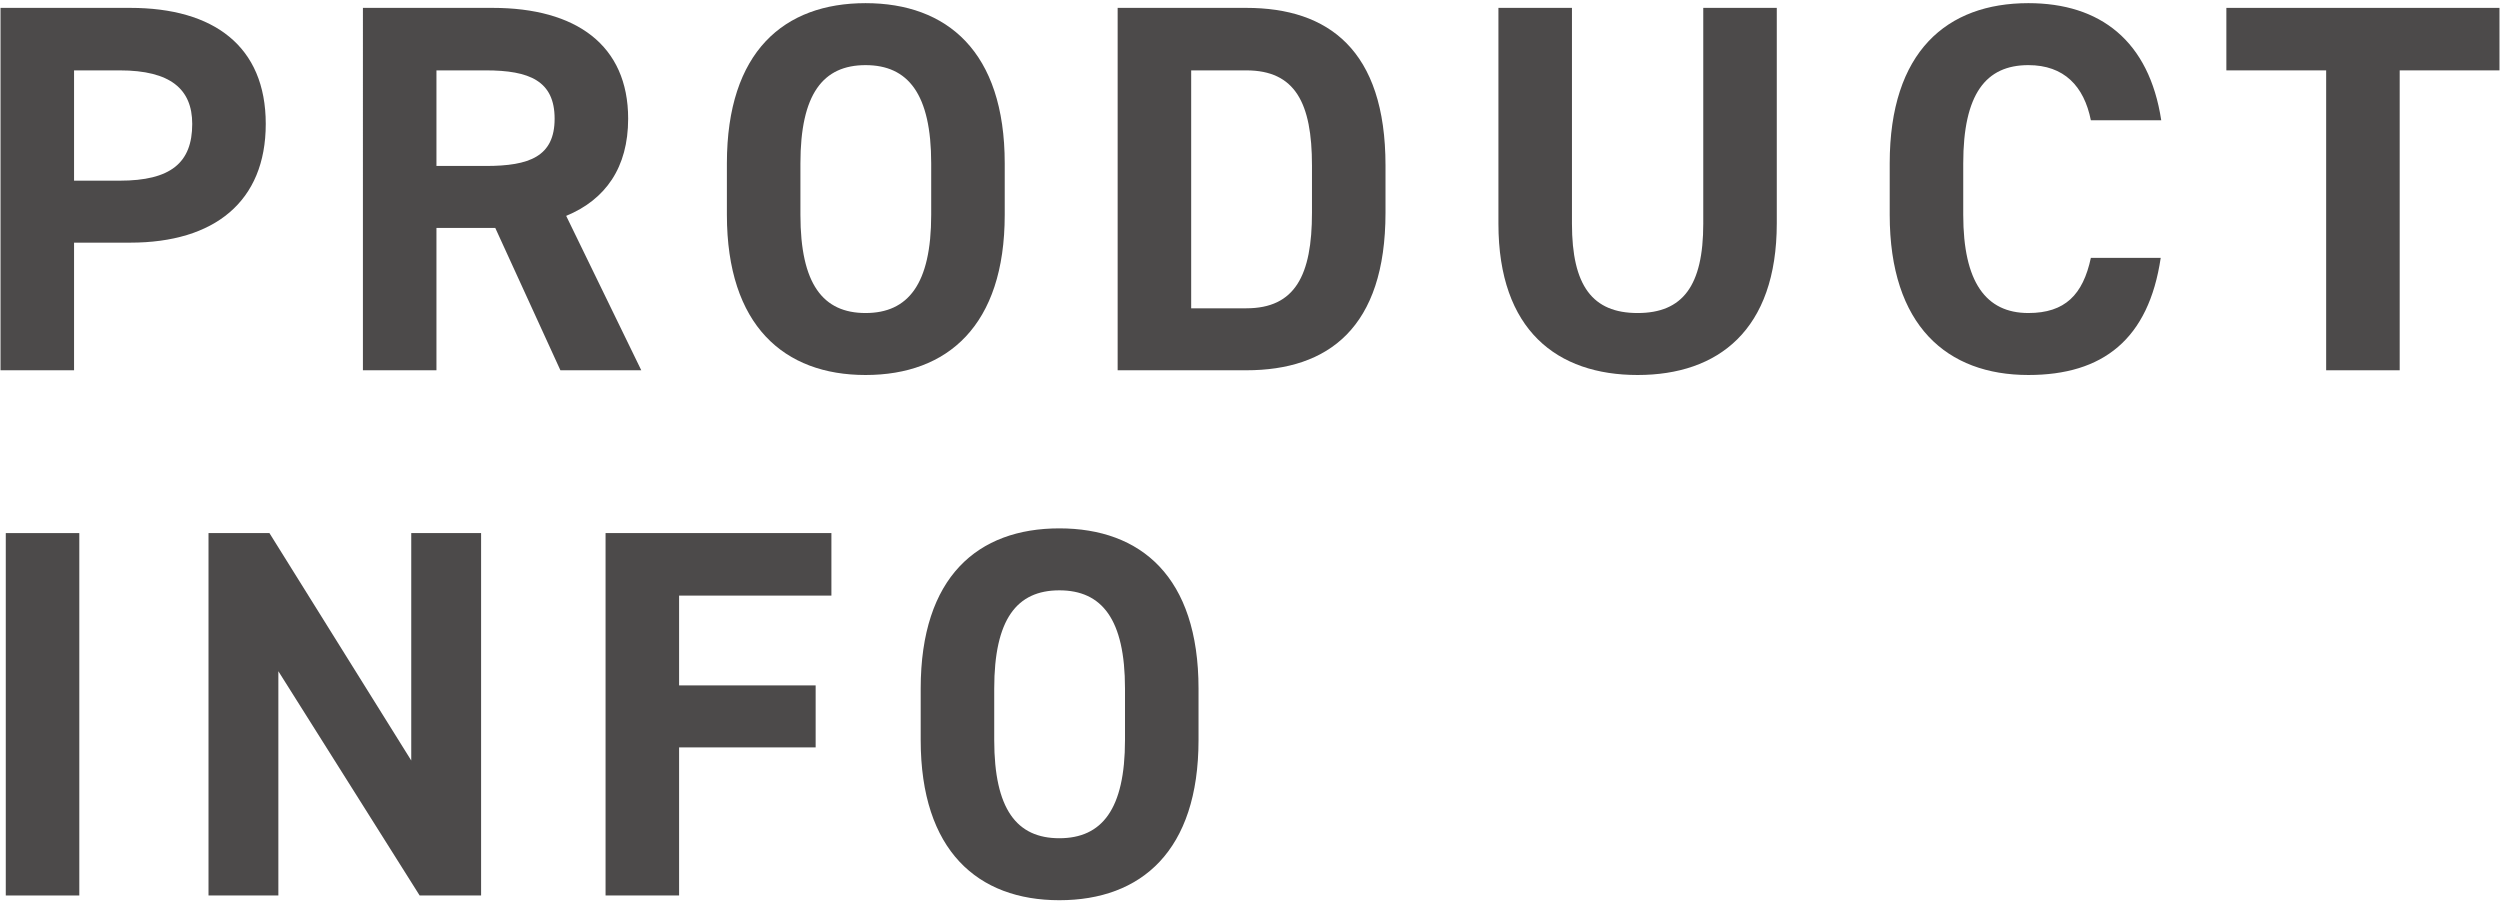 <?xml version="1.0" encoding="UTF-8"?><svg id="layout" xmlns="http://www.w3.org/2000/svg" viewBox="0 0 238 86"><defs><style>.cls-1{fill:#4c4a4a;}</style></defs><path class="cls-1" d="M7.05,23.1v12.15H.05V.75h12.35c7.95,0,12.9,3.65,12.9,11.05s-4.9,11.3-12.9,11.3h-5.35ZM11.4,17.2c4.85,0,6.9-1.7,6.9-5.4,0-3.3-2.05-5.1-6.9-5.1h-4.35v10.5h4.35Z"/><path class="cls-1" d="M53.35,35.25l-6.2-13.55h-5.6v13.55h-7V.75h12.35c7.95,0,12.9,3.55,12.9,10.55,0,4.65-2.15,7.7-5.9,9.25l7.15,14.7h-7.7ZM46.25,15.8c4.15,0,6.55-.9,6.55-4.5s-2.4-4.6-6.55-4.6h-4.7v9.1h4.7Z"/><path class="cls-1" d="M82.4,35.7c-7.75,0-13.2-4.7-13.2-15.25v-4.9c0-10.65,5.45-15.25,13.2-15.25s13.25,4.6,13.25,15.25v4.9c0,10.55-5.45,15.25-13.25,15.25ZM76.2,20.45c0,6.6,2.15,9.35,6.2,9.35s6.25-2.75,6.25-9.35v-4.9c0-6.6-2.2-9.35-6.25-9.35s-6.2,2.75-6.2,9.35v4.9Z"/><path class="cls-1" d="M106.4,35.25V.75h12.25c7.8,0,13.25,4,13.25,15v4.5c0,10.95-5.45,15-13.25,15h-12.25ZM124.9,20.25v-4.5c0-5.95-1.6-9.05-6.25-9.05h-5.25v22.65h5.25c4.65,0,6.25-3.15,6.25-9.1Z"/><path class="cls-1" d="M169.15.75v20.5c0,10.2-5.6,14.45-13.25,14.45s-13.25-4.25-13.25-14.4V.75h7v20.55c0,5.9,1.95,8.5,6.25,8.5s6.25-2.6,6.25-8.5V.75h7Z"/><path class="cls-1" d="M199.05,11.45c-.65-3.25-2.55-5.25-5.95-5.25-4.05,0-6.2,2.75-6.2,9.35v4.9c0,6.4,2.15,9.35,6.2,9.35,3.5,0,5.2-1.75,5.95-5.25h6.65c-1.15,7.75-5.5,11.15-12.6,11.15-7.75,0-13.2-4.7-13.2-15.25v-4.9c0-10.65,5.45-15.25,13.2-15.25,6.85,0,11.5,3.6,12.65,11.15h-6.7Z"/><path class="cls-1" d="M237.95.75v5.95h-9.5v28.55h-7V6.7h-9.5V.75h26Z"/><path class="cls-1" d="M7.55,85.25H.55v-34.5h7v34.5Z"/><path class="cls-1" d="M45.8,50.75v34.5h-5.85l-13.45-21.35v21.35h-6.65v-34.5h5.8l13.5,21.65v-21.65h6.65Z"/><path class="cls-1" d="M79.15,50.75v5.95h-14.5v8.55h13v5.9h-13v14.1h-7v-34.5h21.5Z"/><path class="cls-1" d="M100.85,85.7c-7.75,0-13.2-4.7-13.2-15.25v-4.9c0-10.65,5.45-15.25,13.2-15.25s13.25,4.6,13.25,15.25v4.9c0,10.55-5.45,15.25-13.25,15.25ZM94.65,70.45c0,6.6,2.15,9.35,6.2,9.35s6.25-2.75,6.25-9.35v-4.9c0-6.6-2.2-9.35-6.25-9.35s-6.2,2.75-6.2,9.35v4.9Z"/></svg>